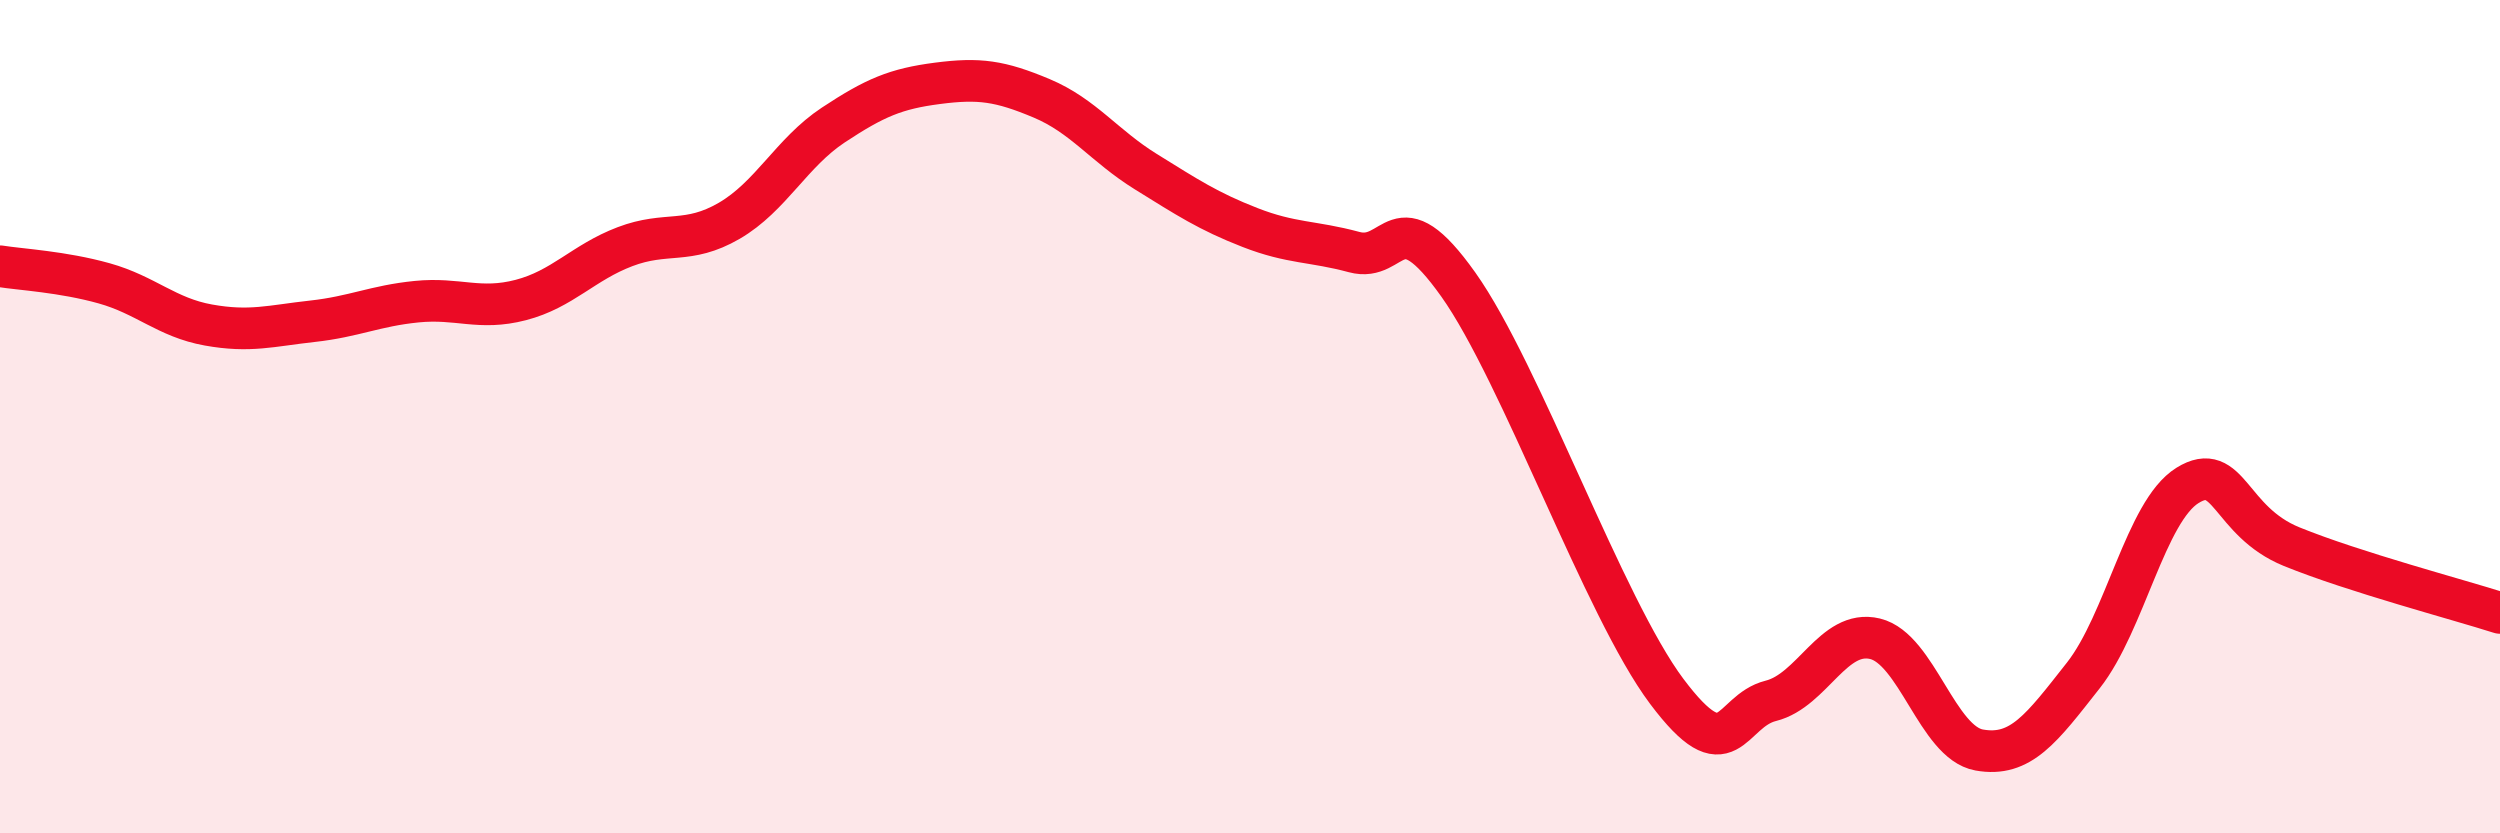 
    <svg width="60" height="20" viewBox="0 0 60 20" xmlns="http://www.w3.org/2000/svg">
      <path
        d="M 0,6.39 C 0.5,6.47 1.5,6.52 2.5,6.8 C 3.5,7.08 4,7.62 5,7.8 C 6,7.98 6.5,7.82 7.5,7.71 C 8.5,7.6 9,7.34 10,7.24 C 11,7.14 11.5,7.46 12.5,7.2 C 13.5,6.94 14,6.3 15,5.92 C 16,5.54 16.5,5.88 17.5,5.3 C 18.5,4.72 19,3.66 20,3 C 21,2.34 21.5,2.13 22.5,2 C 23.5,1.87 24,1.94 25,2.36 C 26,2.78 26.5,3.5 27.5,4.12 C 28.5,4.74 29,5.07 30,5.46 C 31,5.85 31.5,5.78 32.5,6.05 C 33.5,6.32 33.5,4.72 35,6.83 C 36.5,8.94 38.5,14.59 40,16.59 C 41.5,18.59 41.5,17.07 42.5,16.82 C 43.5,16.57 44,15.09 45,15.33 C 46,15.57 46.5,17.82 47.5,18 C 48.5,18.18 49,17.48 50,16.21 C 51,14.94 51.5,12.27 52.5,11.65 C 53.5,11.03 53.5,12.51 55,13.12 C 56.5,13.73 59,14.39 60,14.71L60 20L0 20Z"
        fill="#EB0A25"
        opacity="0.1"
        stroke-linecap="round"
        stroke-linejoin="round"
      />
      <path
        d="M 0,6.39 C 0.5,6.47 1.5,6.52 2.5,6.8 C 3.5,7.08 4,7.62 5,7.8 C 6,7.98 6.5,7.82 7.5,7.71 C 8.5,7.6 9,7.34 10,7.24 C 11,7.14 11.5,7.46 12.5,7.2 C 13.5,6.94 14,6.3 15,5.92 C 16,5.54 16.5,5.88 17.5,5.3 C 18.5,4.72 19,3.66 20,3 C 21,2.34 21.5,2.13 22.5,2 C 23.5,1.87 24,1.94 25,2.36 C 26,2.78 26.5,3.5 27.5,4.12 C 28.5,4.74 29,5.07 30,5.46 C 31,5.85 31.5,5.78 32.5,6.05 C 33.5,6.32 33.5,4.72 35,6.83 C 36.5,8.94 38.5,14.59 40,16.59 C 41.5,18.59 41.5,17.07 42.5,16.82 C 43.5,16.57 44,15.09 45,15.33 C 46,15.57 46.5,17.82 47.5,18 C 48.5,18.18 49,17.48 50,16.21 C 51,14.94 51.5,12.27 52.5,11.65 C 53.5,11.03 53.5,12.51 55,13.12 C 56.5,13.73 59,14.39 60,14.71"
        stroke="#EB0A25"
        stroke-width="1"
        fill="none"
        stroke-linecap="round"
        stroke-linejoin="round"
      />
    </svg>
  
